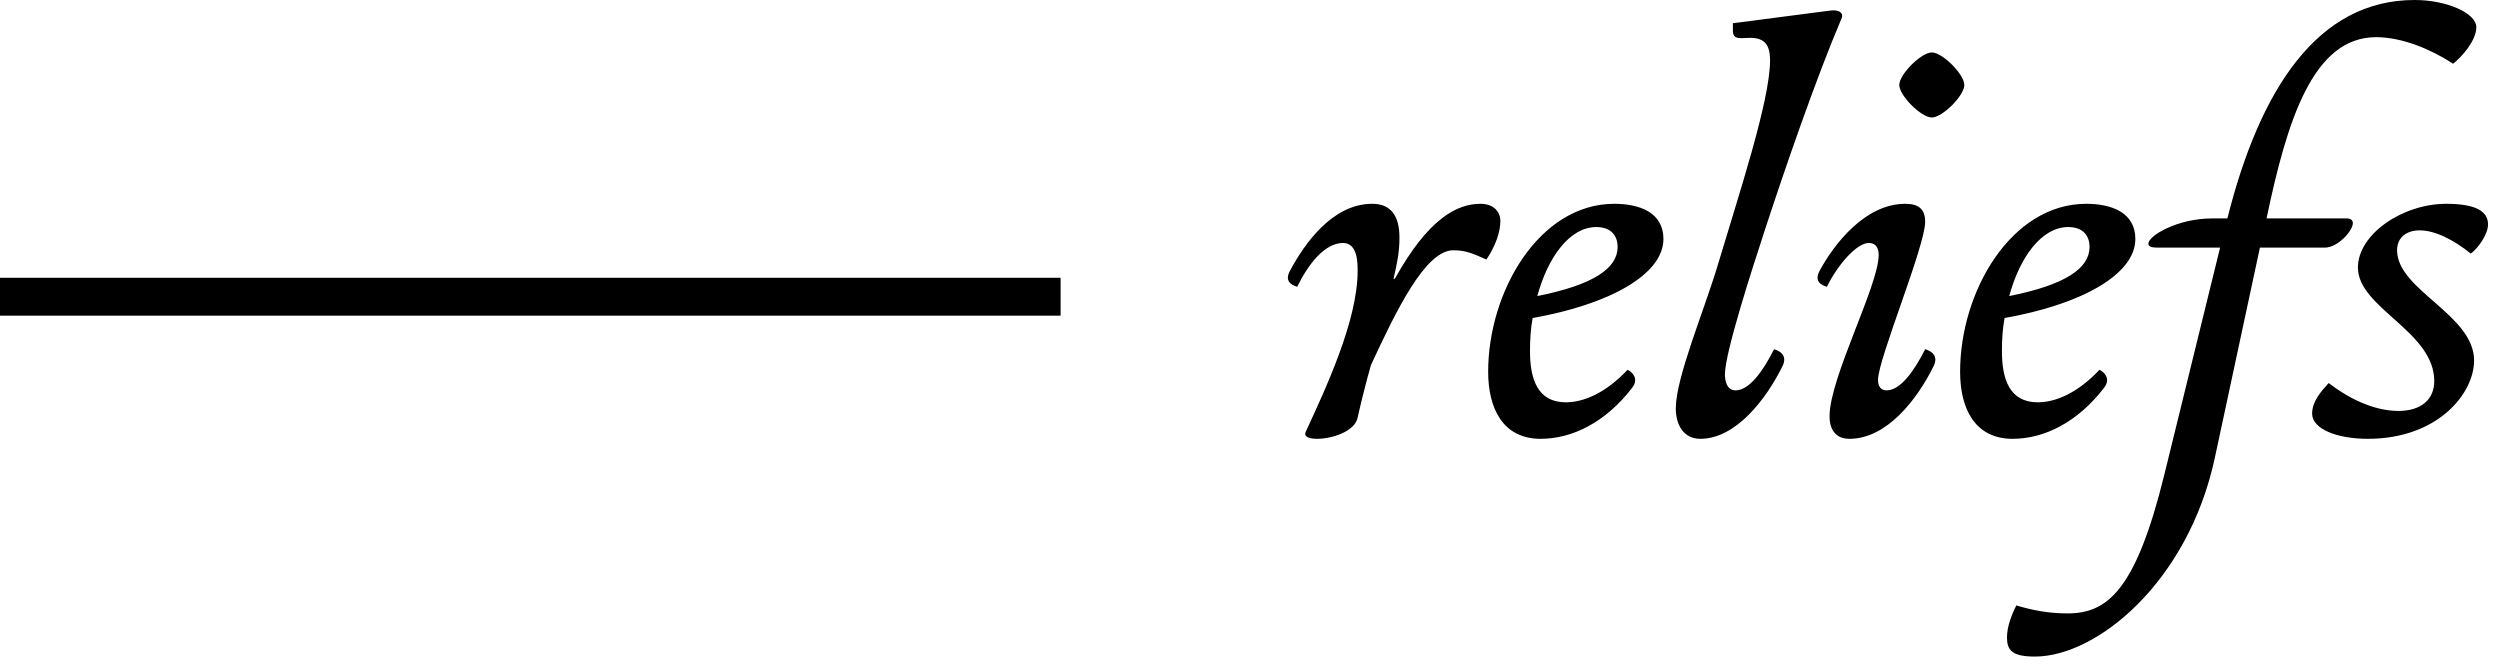 <?xml version="1.0" encoding="UTF-8"?>
<svg width="169px" height="45px" viewBox="0 0 169 45" version="1.1" xmlns="http://www.w3.org/2000/svg" xmlns:xlink="http://www.w3.org/1999/xlink">
    <!-- Generator: Sketch 42 (36781) - http://www.bohemiancoding.com/sketch -->
    <title>Group 3</title>
    <desc>Created with Sketch.</desc>
    <defs></defs>
    <g id="Présentation-2" stroke="none" stroke-width="1" fill="none" fill-rule="evenodd">
        <g id="Collections" transform="translate(-219, -1890)" fill="#000000">
            <g id="Group-3" transform="translate(219, 1890)">
                <path d="M89.039,29.664 C90.026,29.664 91.597,29.17 91.776,28.228 C92.045,27.016 92.36,25.805 92.674,24.683 C94.379,21.003 96.354,16.919 98.239,16.919 C99.091,16.919 99.585,17.143 100.482,17.547 C101.111,16.605 101.425,15.662 101.425,14.944 C101.425,14.316 100.976,13.777 100.079,13.777 C98.463,13.777 96.533,14.81 94.289,18.849 L94.2,18.849 C94.469,17.727 94.603,16.964 94.603,16.066 C94.603,14.585 94.02,13.777 92.764,13.777 C90.071,13.777 88.186,16.47 87.199,18.31 C86.84,18.983 87.244,19.252 87.692,19.387 C88.41,17.906 89.532,16.425 90.789,16.425 C91.776,16.425 91.776,17.771 91.776,18.31 C91.776,21.676 89.622,26.253 88.276,29.17 C88.096,29.529 88.5,29.664 89.039,29.664 Z M104.146,29.664 C106.3,29.664 108.544,28.542 110.339,26.208 C110.787,25.625 110.384,25.176 110.025,24.997 C108.544,26.567 107.063,27.196 105.851,27.196 C103.966,27.196 103.428,25.67 103.428,23.74 C103.428,22.977 103.472,22.214 103.607,21.496 C108.723,20.599 112.448,18.579 112.448,16.156 C112.448,14.361 110.832,13.777 109.127,13.777 C104.056,13.777 100.6,19.701 100.6,25.131 C100.6,27.6 101.588,29.664 104.146,29.664 Z M103.921,20.015 C104.639,17.368 106.12,15.348 107.915,15.348 C108.903,15.348 109.351,15.932 109.351,16.694 C109.351,18.131 107.736,19.252 103.921,20.015 Z M114.944,29.664 C117.323,29.664 119.387,27.016 120.509,24.727 C120.823,24.054 120.374,23.74 119.926,23.606 C119.208,25.042 118.265,26.388 117.323,26.388 C116.739,26.388 116.605,25.76 116.605,25.311 C116.605,23.83 118.49,18.041 119.297,15.572 C120.644,11.444 122.798,5.206 124.503,1.212 C124.638,0.853 124.279,0.628 123.695,0.718 L117.143,1.571 L117.143,2.064 C117.143,2.738 117.682,2.558 118.31,2.558 C119.342,2.558 119.656,3.097 119.656,4.084 C119.656,6.821 117.502,13.284 116.111,17.951 C115.213,20.958 113.284,25.535 113.284,27.6 C113.284,28.677 113.777,29.664 114.944,29.664 Z M125.025,29.664 C127.538,29.664 129.602,27.016 130.724,24.727 C131.038,24.054 130.59,23.74 130.141,23.606 C129.423,25.042 128.48,26.388 127.538,26.388 C127.134,26.388 126.955,26.119 126.955,25.67 C126.955,24.279 130.141,16.65 130.141,14.989 C130.141,14.092 129.647,13.777 128.795,13.777 C126.102,13.777 123.993,16.47 123.005,18.31 C122.646,18.983 123.05,19.252 123.499,19.387 C124.217,17.906 125.518,16.425 126.326,16.425 C126.91,16.425 126.999,16.919 126.999,17.233 C126.999,19.297 123.678,25.535 123.678,28.138 C123.678,29.081 124.127,29.664 125.025,29.664 Z M130.59,7.943 C131.308,7.943 132.789,6.462 132.789,5.744 C132.789,5.026 131.308,3.545 130.59,3.545 C129.872,3.545 128.391,5.026 128.391,5.744 C128.391,6.462 129.872,7.943 130.59,7.943 Z M136.048,29.664 C138.202,29.664 140.446,28.542 142.241,26.208 C142.69,25.625 142.286,25.176 141.927,24.997 C140.446,26.567 138.965,27.196 137.753,27.196 C135.868,27.196 135.33,25.67 135.33,23.74 C135.33,22.977 135.375,22.214 135.509,21.496 C140.625,20.599 144.35,18.579 144.35,16.156 C144.35,14.361 142.735,13.777 141.029,13.777 C135.958,13.777 132.503,19.701 132.503,25.131 C132.503,27.6 133.49,29.664 136.048,29.664 Z M135.823,20.015 C136.541,17.368 138.022,15.348 139.818,15.348 C140.805,15.348 141.254,15.932 141.254,16.694 C141.254,18.131 139.638,19.252 135.823,20.015 Z M137.557,44.384 C141.775,44.384 147.924,39.313 149.719,30.965 L152.77,16.739 L157.168,16.739 C158.021,16.739 159.053,15.617 159.053,15.079 C159.053,14.899 158.919,14.765 158.649,14.765 L153.219,14.765 C154.61,8.123 156.361,2.513 160.624,2.513 C162.419,2.513 164.394,3.366 165.83,4.308 C166.413,3.859 167.4,2.738 167.4,1.84 C167.4,0.898 165.426,0 163.227,0 C156.675,0 152.77,6.014 150.571,14.765 L149.539,14.765 C147.206,14.765 145.231,15.932 145.231,16.47 C145.231,16.65 145.41,16.739 145.814,16.739 L150.078,16.739 L146.308,32.087 C144.378,39.941 142.448,41.467 139.756,41.467 C138.454,41.467 137.377,41.242 136.3,40.928 C135.986,41.557 135.672,42.364 135.672,43.082 C135.672,43.935 135.986,44.384 137.557,44.384 Z M160.069,29.664 C164.781,29.664 167.249,26.612 167.249,24.368 C167.249,21.272 162.043,19.611 162.043,16.919 C162.043,16.021 162.716,15.572 163.569,15.572 C164.601,15.572 165.858,16.201 167.025,17.143 C167.518,16.784 168.191,15.842 168.191,15.169 C168.191,14.271 167.339,13.777 165.364,13.777 C162.402,13.777 159.395,15.842 159.395,18.086 C159.395,20.823 164.556,22.394 164.556,25.76 C164.556,26.971 163.704,27.779 162.133,27.779 C160.383,27.779 158.632,26.837 157.421,25.894 C156.882,26.478 156.299,27.151 156.299,27.959 C156.299,28.991 157.959,29.664 160.069,29.664 Z" id="Combined-Shape"></path>
                <rect id="Rectangle-5" x="0" y="18.778" width="71.697" height="2.561"></rect>
            </g>
        </g>
    </g>
</svg>